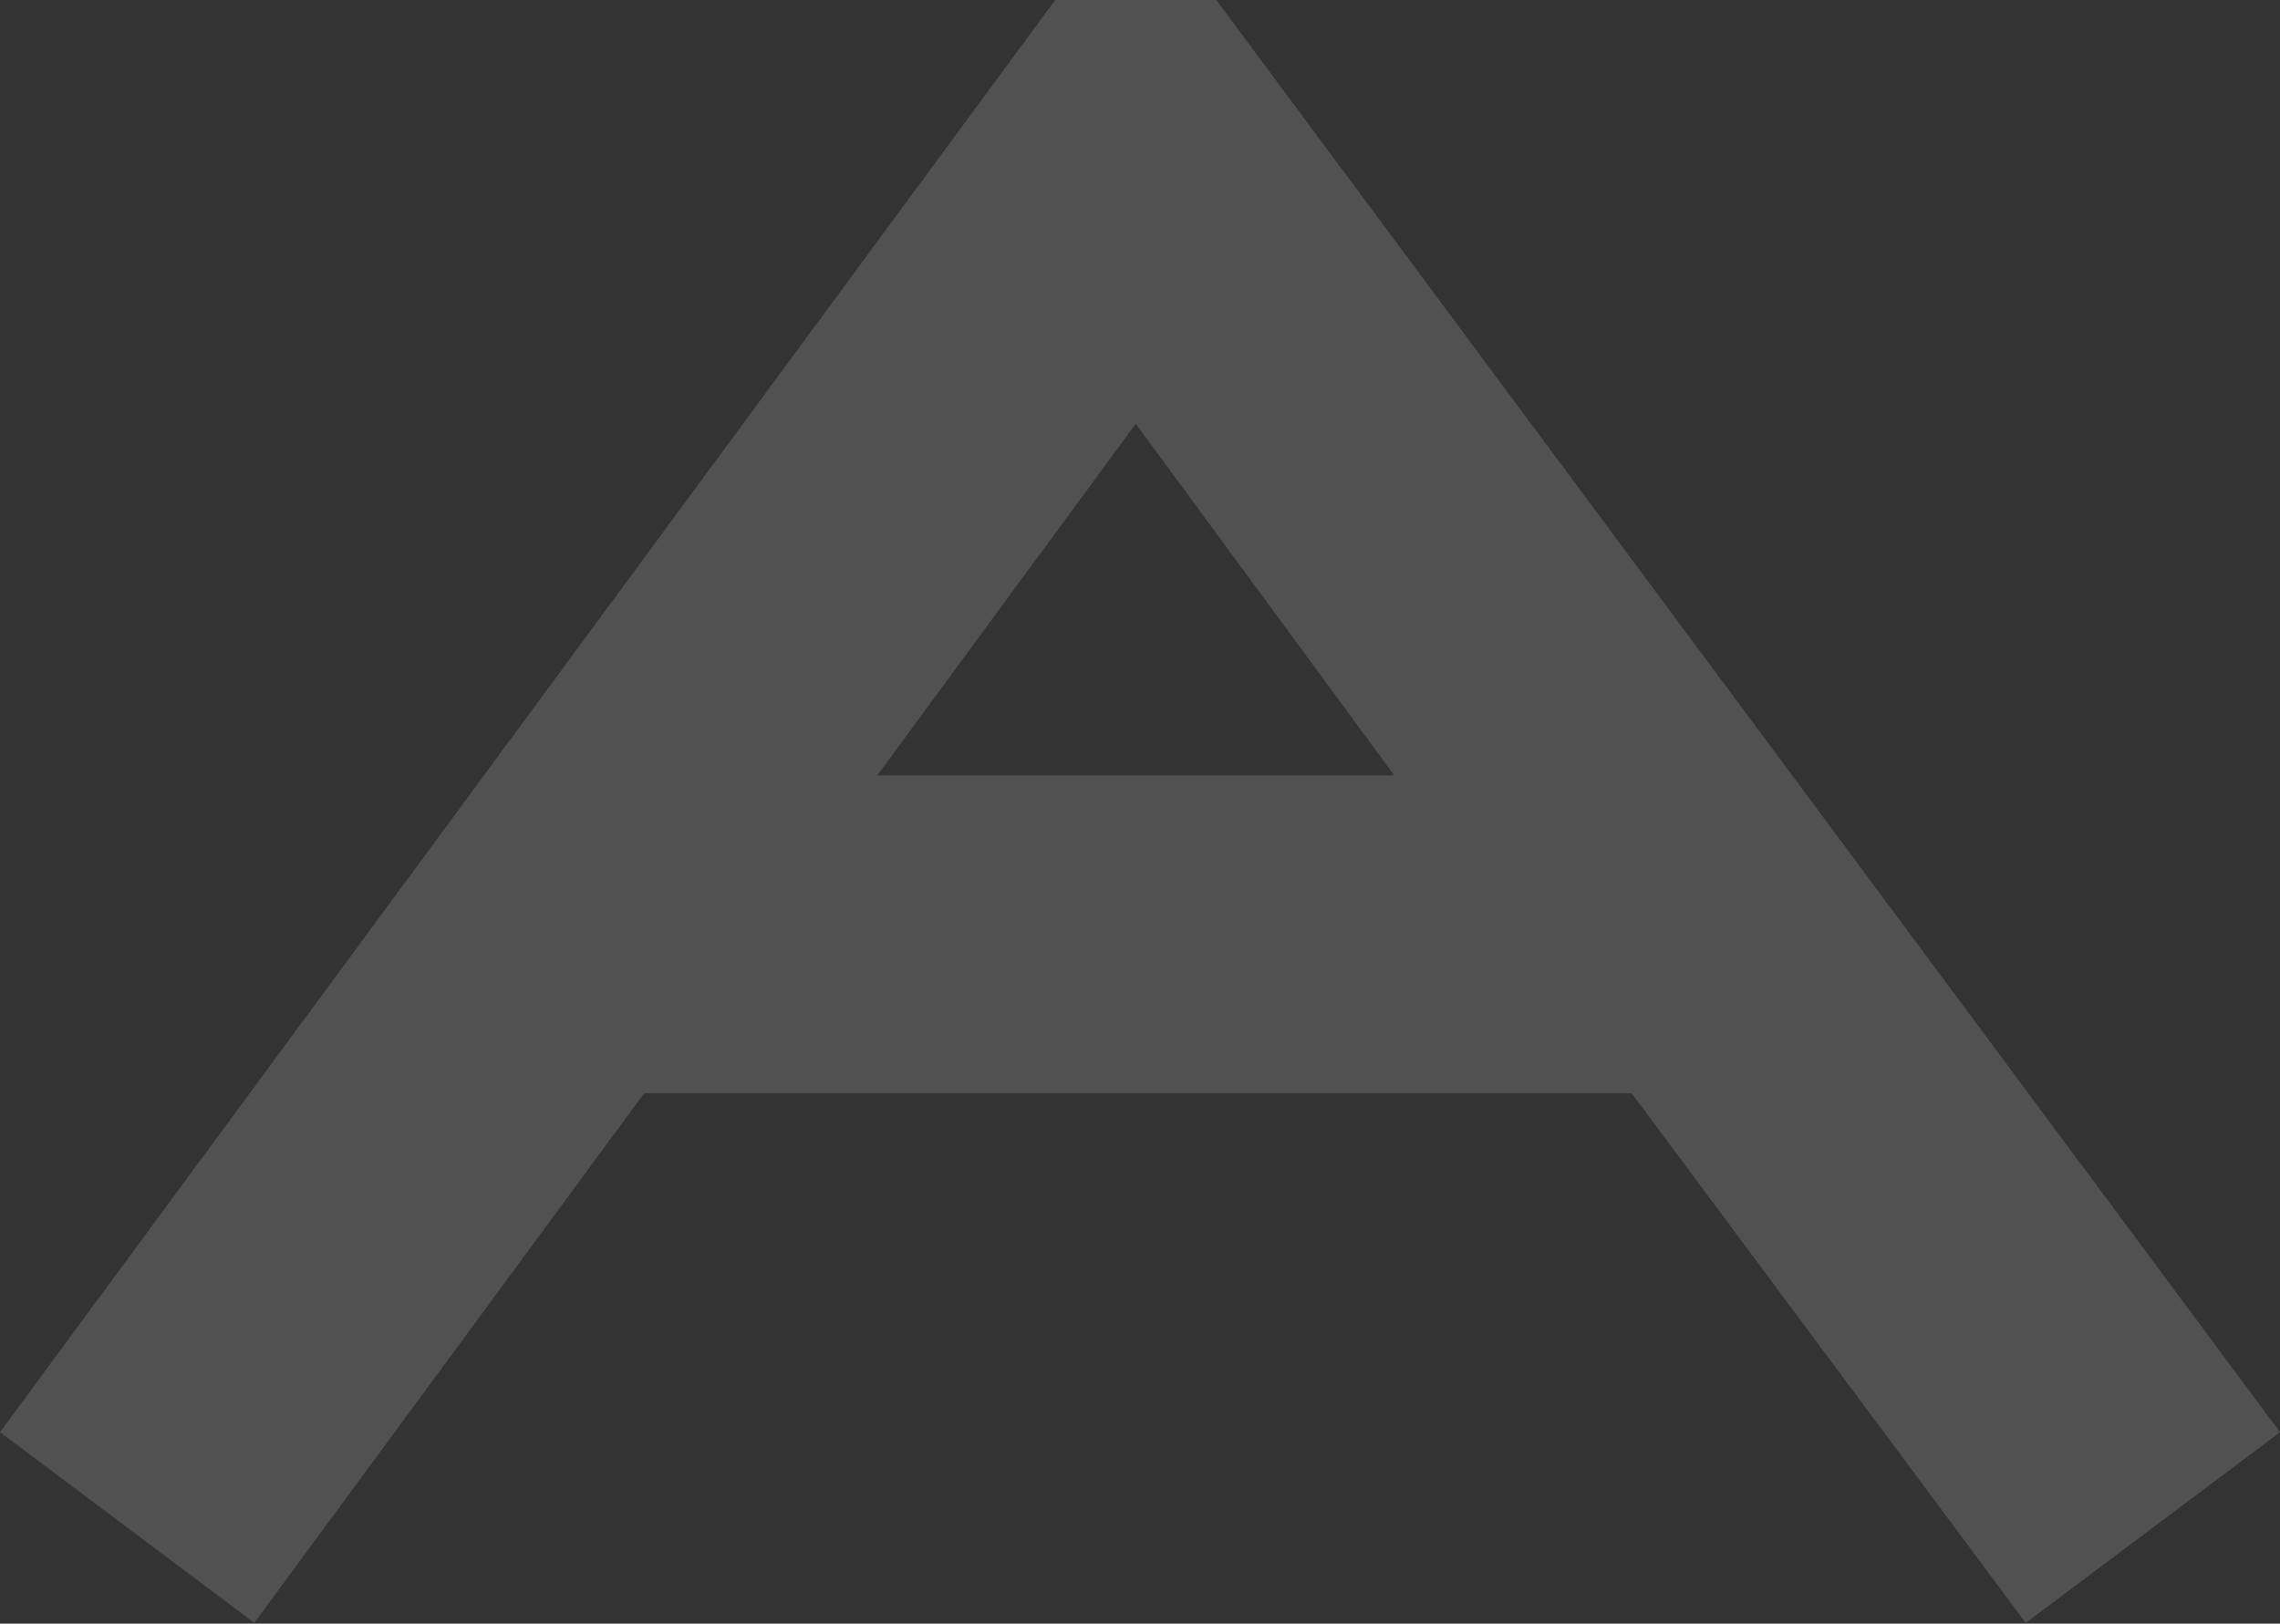 <?xml version="1.0" encoding="UTF-8"?> <svg xmlns="http://www.w3.org/2000/svg" width="841" height="599" viewBox="0 0 841 599" fill="none"><rect x="0" y="0" width="841" height="599" fill="#333333" stroke="none"/> <path fill-rule="evenodd" clip-rule="evenodd" d="M389.232 0L0 528.364L93.793 598.709L237.619 403.314H601.845L747.207 598.709L841 528.364L448.631 0H389.232ZM323.581 286.073L418.932 156.329L514.304 286.073H323.581Z" fill="white" fill-opacity="0.15"></path> </svg> 